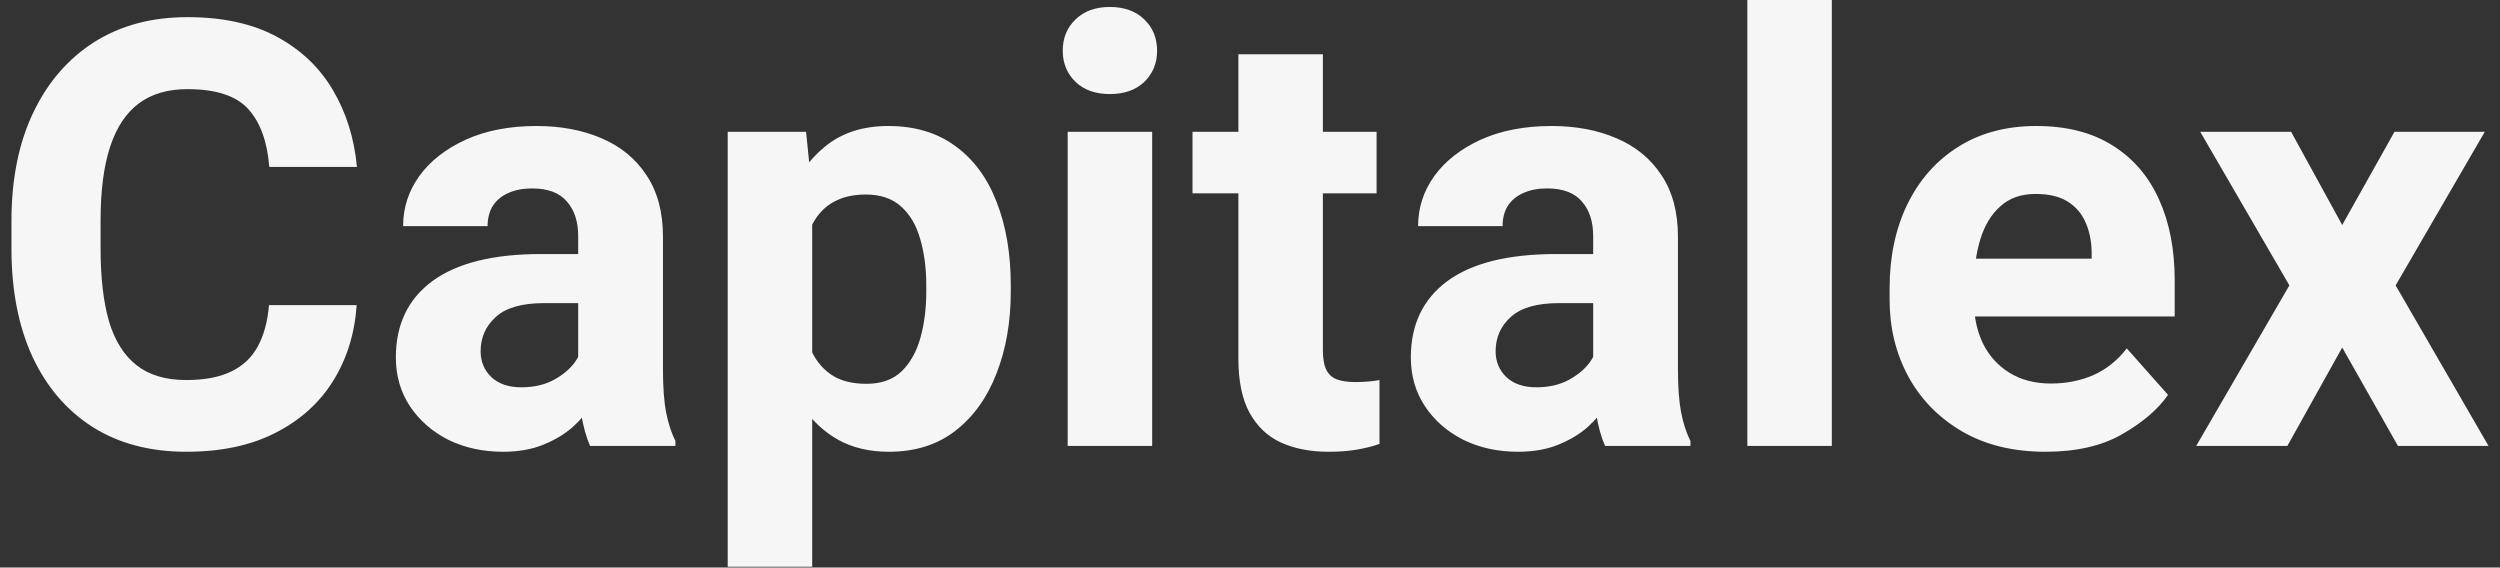 <svg width="185" height="42" viewBox="0 0 185 42" fill="none" xmlns="http://www.w3.org/2000/svg">
<rect x="0" y="0" width="185" height="42" fill="#333333" stroke="none"/>
<path d="M26.393 22.58C26.249 24.686 25.669 26.555 24.652 28.188C23.635 29.82 22.21 31.102 20.377 32.033C18.558 32.964 16.359 33.43 13.781 33.43C11.103 33.43 8.797 32.821 6.863 31.604C4.93 30.372 3.44 28.631 2.395 26.383C1.363 24.134 0.848 21.47 0.848 18.391V16.35C0.848 13.256 1.385 10.585 2.459 8.336C3.533 6.087 5.037 4.347 6.971 3.115C8.919 1.883 11.217 1.268 13.867 1.268C16.474 1.268 18.672 1.747 20.463 2.707C22.253 3.667 23.643 4.984 24.631 6.66C25.619 8.322 26.213 10.219 26.414 12.354H19.926C19.783 10.492 19.267 9.066 18.379 8.078C17.491 7.09 15.987 6.596 13.867 6.596C12.421 6.596 11.225 6.947 10.279 7.648C9.334 8.35 8.625 9.417 8.152 10.85C7.68 12.282 7.443 14.101 7.443 16.307V18.391C7.443 20.539 7.651 22.337 8.066 23.783C8.496 25.215 9.176 26.297 10.107 27.027C11.038 27.758 12.263 28.123 13.781 28.123C15.128 28.123 16.23 27.915 17.09 27.5C17.963 27.085 18.622 26.469 19.066 25.652C19.525 24.822 19.804 23.797 19.904 22.58H26.393ZM42.785 17.467C42.785 16.393 42.506 15.54 41.947 14.91C41.403 14.266 40.544 13.943 39.369 13.943C38.696 13.943 38.109 14.058 37.607 14.287C37.12 14.502 36.741 14.817 36.469 15.232C36.211 15.648 36.082 16.149 36.082 16.736H29.83C29.83 15.376 30.231 14.137 31.033 13.02C31.85 11.902 32.995 11.007 34.471 10.334C35.96 9.661 37.708 9.324 39.713 9.324C41.503 9.324 43.1 9.625 44.504 10.227C45.922 10.828 47.032 11.738 47.834 12.955C48.65 14.172 49.059 15.691 49.059 17.51V27.328C49.059 28.646 49.137 29.713 49.295 30.529C49.453 31.331 49.682 32.033 49.982 32.635V33H43.666C43.38 32.355 43.158 31.553 43 30.594C42.857 29.62 42.785 28.639 42.785 27.65V17.467ZM43.602 22.43H40.272C38.624 22.43 37.428 22.773 36.684 23.461C35.939 24.134 35.566 24.979 35.566 25.996C35.566 26.755 35.831 27.393 36.361 27.908C36.906 28.41 37.643 28.66 38.574 28.66C39.491 28.66 40.286 28.481 40.959 28.123C41.647 27.751 42.176 27.307 42.549 26.791C42.921 26.261 43.1 25.774 43.086 25.33L44.762 28.037C44.561 28.624 44.26 29.233 43.859 29.863C43.473 30.479 42.978 31.059 42.377 31.604C41.775 32.133 41.045 32.57 40.185 32.914C39.34 33.258 38.352 33.43 37.221 33.43C35.731 33.43 34.385 33.136 33.182 32.549C31.993 31.947 31.047 31.124 30.346 30.078C29.644 29.018 29.293 27.808 29.293 26.447C29.293 24.012 30.195 22.129 32 20.797C33.819 19.465 36.497 18.799 40.035 18.799H43.602V22.43ZM65.773 33.43C64.341 33.43 63.095 33.136 62.035 32.549C60.99 31.962 60.109 31.145 59.393 30.1C58.691 29.054 58.118 27.844 57.674 26.469C57.244 25.094 56.922 23.611 56.707 22.021V20.99C56.993 18.741 57.48 16.744 58.168 14.996C58.855 13.234 59.815 11.852 61.047 10.85C62.279 9.833 63.84 9.324 65.731 9.324C67.693 9.324 69.347 9.818 70.693 10.807C72.04 11.781 73.057 13.156 73.744 14.932C74.446 16.708 74.797 18.77 74.797 21.119V21.57C74.797 23.819 74.446 25.838 73.744 27.629C73.057 29.419 72.04 30.837 70.693 31.883C69.361 32.914 67.721 33.43 65.773 33.43ZM53.85 41.938V9.754H59.65L60.102 14.223V41.938H53.85ZM64.119 28.402C65.208 28.402 66.074 28.094 66.719 27.479C67.363 26.848 67.829 26.018 68.115 24.986C68.402 23.955 68.545 22.816 68.545 21.57V21.119C68.545 19.844 68.394 18.699 68.094 17.682C67.807 16.665 67.335 15.863 66.676 15.275C66.017 14.688 65.15 14.395 64.076 14.395C63.26 14.395 62.558 14.531 61.971 14.803C61.398 15.06 60.918 15.44 60.531 15.941C60.159 16.428 59.872 17.03 59.672 17.746C59.486 18.462 59.371 19.271 59.328 20.174V22.859C59.4 23.905 59.6 24.85 59.93 25.695C60.259 26.526 60.76 27.185 61.434 27.672C62.107 28.159 63.002 28.402 64.119 28.402ZM82.123 0.516C83.197 0.516 84.049 0.824 84.68 1.439C85.31 2.041 85.625 2.814 85.625 3.76C85.625 4.676 85.31 5.443 84.68 6.059C84.049 6.66 83.197 6.961 82.123 6.961C81.063 6.961 80.218 6.66 79.588 6.059C78.958 5.443 78.643 4.676 78.643 3.76C78.643 2.814 78.958 2.041 79.588 1.439C80.218 0.824 81.063 0.516 82.123 0.516ZM85.26 33H79.008V9.754H85.26V33ZM101.867 14.309H88.246V9.754H101.867V14.309ZM97.893 4.018V25.889C97.893 26.533 97.978 27.027 98.15 27.371C98.322 27.715 98.587 27.951 98.945 28.08C99.303 28.209 99.747 28.273 100.277 28.273C100.65 28.273 100.986 28.259 101.287 28.23C101.602 28.202 101.867 28.166 102.082 28.123V32.85C101.552 33.036 100.979 33.179 100.363 33.279C99.762 33.38 99.081 33.43 98.322 33.43C96.962 33.43 95.78 33.2 94.777 32.742C93.789 32.284 93.016 31.546 92.457 30.529C91.913 29.512 91.641 28.188 91.641 26.555V4.018H97.893ZM117.895 17.467C117.895 16.393 117.615 15.54 117.057 14.91C116.512 14.266 115.653 13.943 114.479 13.943C113.805 13.943 113.218 14.058 112.717 14.287C112.23 14.502 111.85 14.817 111.578 15.232C111.32 15.648 111.191 16.149 111.191 16.736H104.939C104.939 15.376 105.34 14.137 106.143 13.02C106.959 11.902 108.105 11.007 109.58 10.334C111.07 9.661 112.817 9.324 114.822 9.324C116.613 9.324 118.21 9.625 119.613 10.227C121.031 10.828 122.141 11.738 122.943 12.955C123.76 14.172 124.168 15.691 124.168 17.51V27.328C124.168 28.646 124.247 29.713 124.404 30.529C124.562 31.331 124.791 32.033 125.092 32.635V33H118.775C118.489 32.355 118.267 31.553 118.109 30.594C117.966 29.62 117.895 28.639 117.895 27.65V17.467ZM118.711 22.43H115.381C113.734 22.43 112.538 22.773 111.793 23.461C111.048 24.134 110.676 24.979 110.676 25.996C110.676 26.755 110.941 27.393 111.471 27.908C112.015 28.41 112.753 28.66 113.684 28.66C114.6 28.66 115.395 28.481 116.068 28.123C116.756 27.751 117.286 27.307 117.658 26.791C118.031 26.261 118.21 25.774 118.195 25.33L119.871 28.037C119.671 28.624 119.37 29.233 118.969 29.863C118.582 30.479 118.088 31.059 117.486 31.604C116.885 32.133 116.154 32.57 115.295 32.914C114.45 33.258 113.462 33.43 112.33 33.43C110.84 33.43 109.494 33.136 108.291 32.549C107.102 31.947 106.157 31.124 105.455 30.078C104.753 29.018 104.402 27.808 104.402 26.447C104.402 24.012 105.305 22.129 107.109 20.797C108.928 19.465 111.607 18.799 115.145 18.799H118.711V22.43ZM135.555 33H129.303V0H135.555V33ZM151.367 33.43C148.961 33.43 146.891 32.921 145.158 31.904C143.439 30.887 142.122 29.534 141.205 27.844C140.288 26.139 139.83 24.249 139.83 22.172V21.334C139.83 18.999 140.267 16.93 141.141 15.125C142.029 13.306 143.282 11.888 144.9 10.871C146.533 9.84 148.46 9.324 150.68 9.324C152.928 9.324 154.812 9.804 156.33 10.764C157.848 11.709 158.994 13.041 159.768 14.76C160.541 16.464 160.928 18.462 160.928 20.754V23.418H142.516V19.143H154.783V18.648C154.769 17.832 154.618 17.102 154.332 16.457C154.046 15.798 153.602 15.283 153 14.91C152.398 14.538 151.611 14.352 150.637 14.352C149.562 14.352 148.689 14.659 148.016 15.275C147.342 15.877 146.848 16.701 146.533 17.746C146.218 18.792 146.061 19.988 146.061 21.334V22.172C146.061 23.389 146.283 24.463 146.727 25.395C147.185 26.326 147.844 27.056 148.703 27.586C149.562 28.116 150.587 28.381 151.775 28.381C152.907 28.381 153.952 28.173 154.912 27.758C155.872 27.328 156.695 26.669 157.383 25.781L160.434 29.219C159.703 30.279 158.579 31.245 157.061 32.119C155.557 32.993 153.659 33.43 151.367 33.43ZM173.324 16.65L177.191 9.754H183.873L177.277 21.119L184.152 33H177.449L173.324 25.717L169.264 33H162.518L169.414 21.119L162.818 9.754H169.543L173.324 16.65Z" fill="#F6F6F6"/>
</svg>
